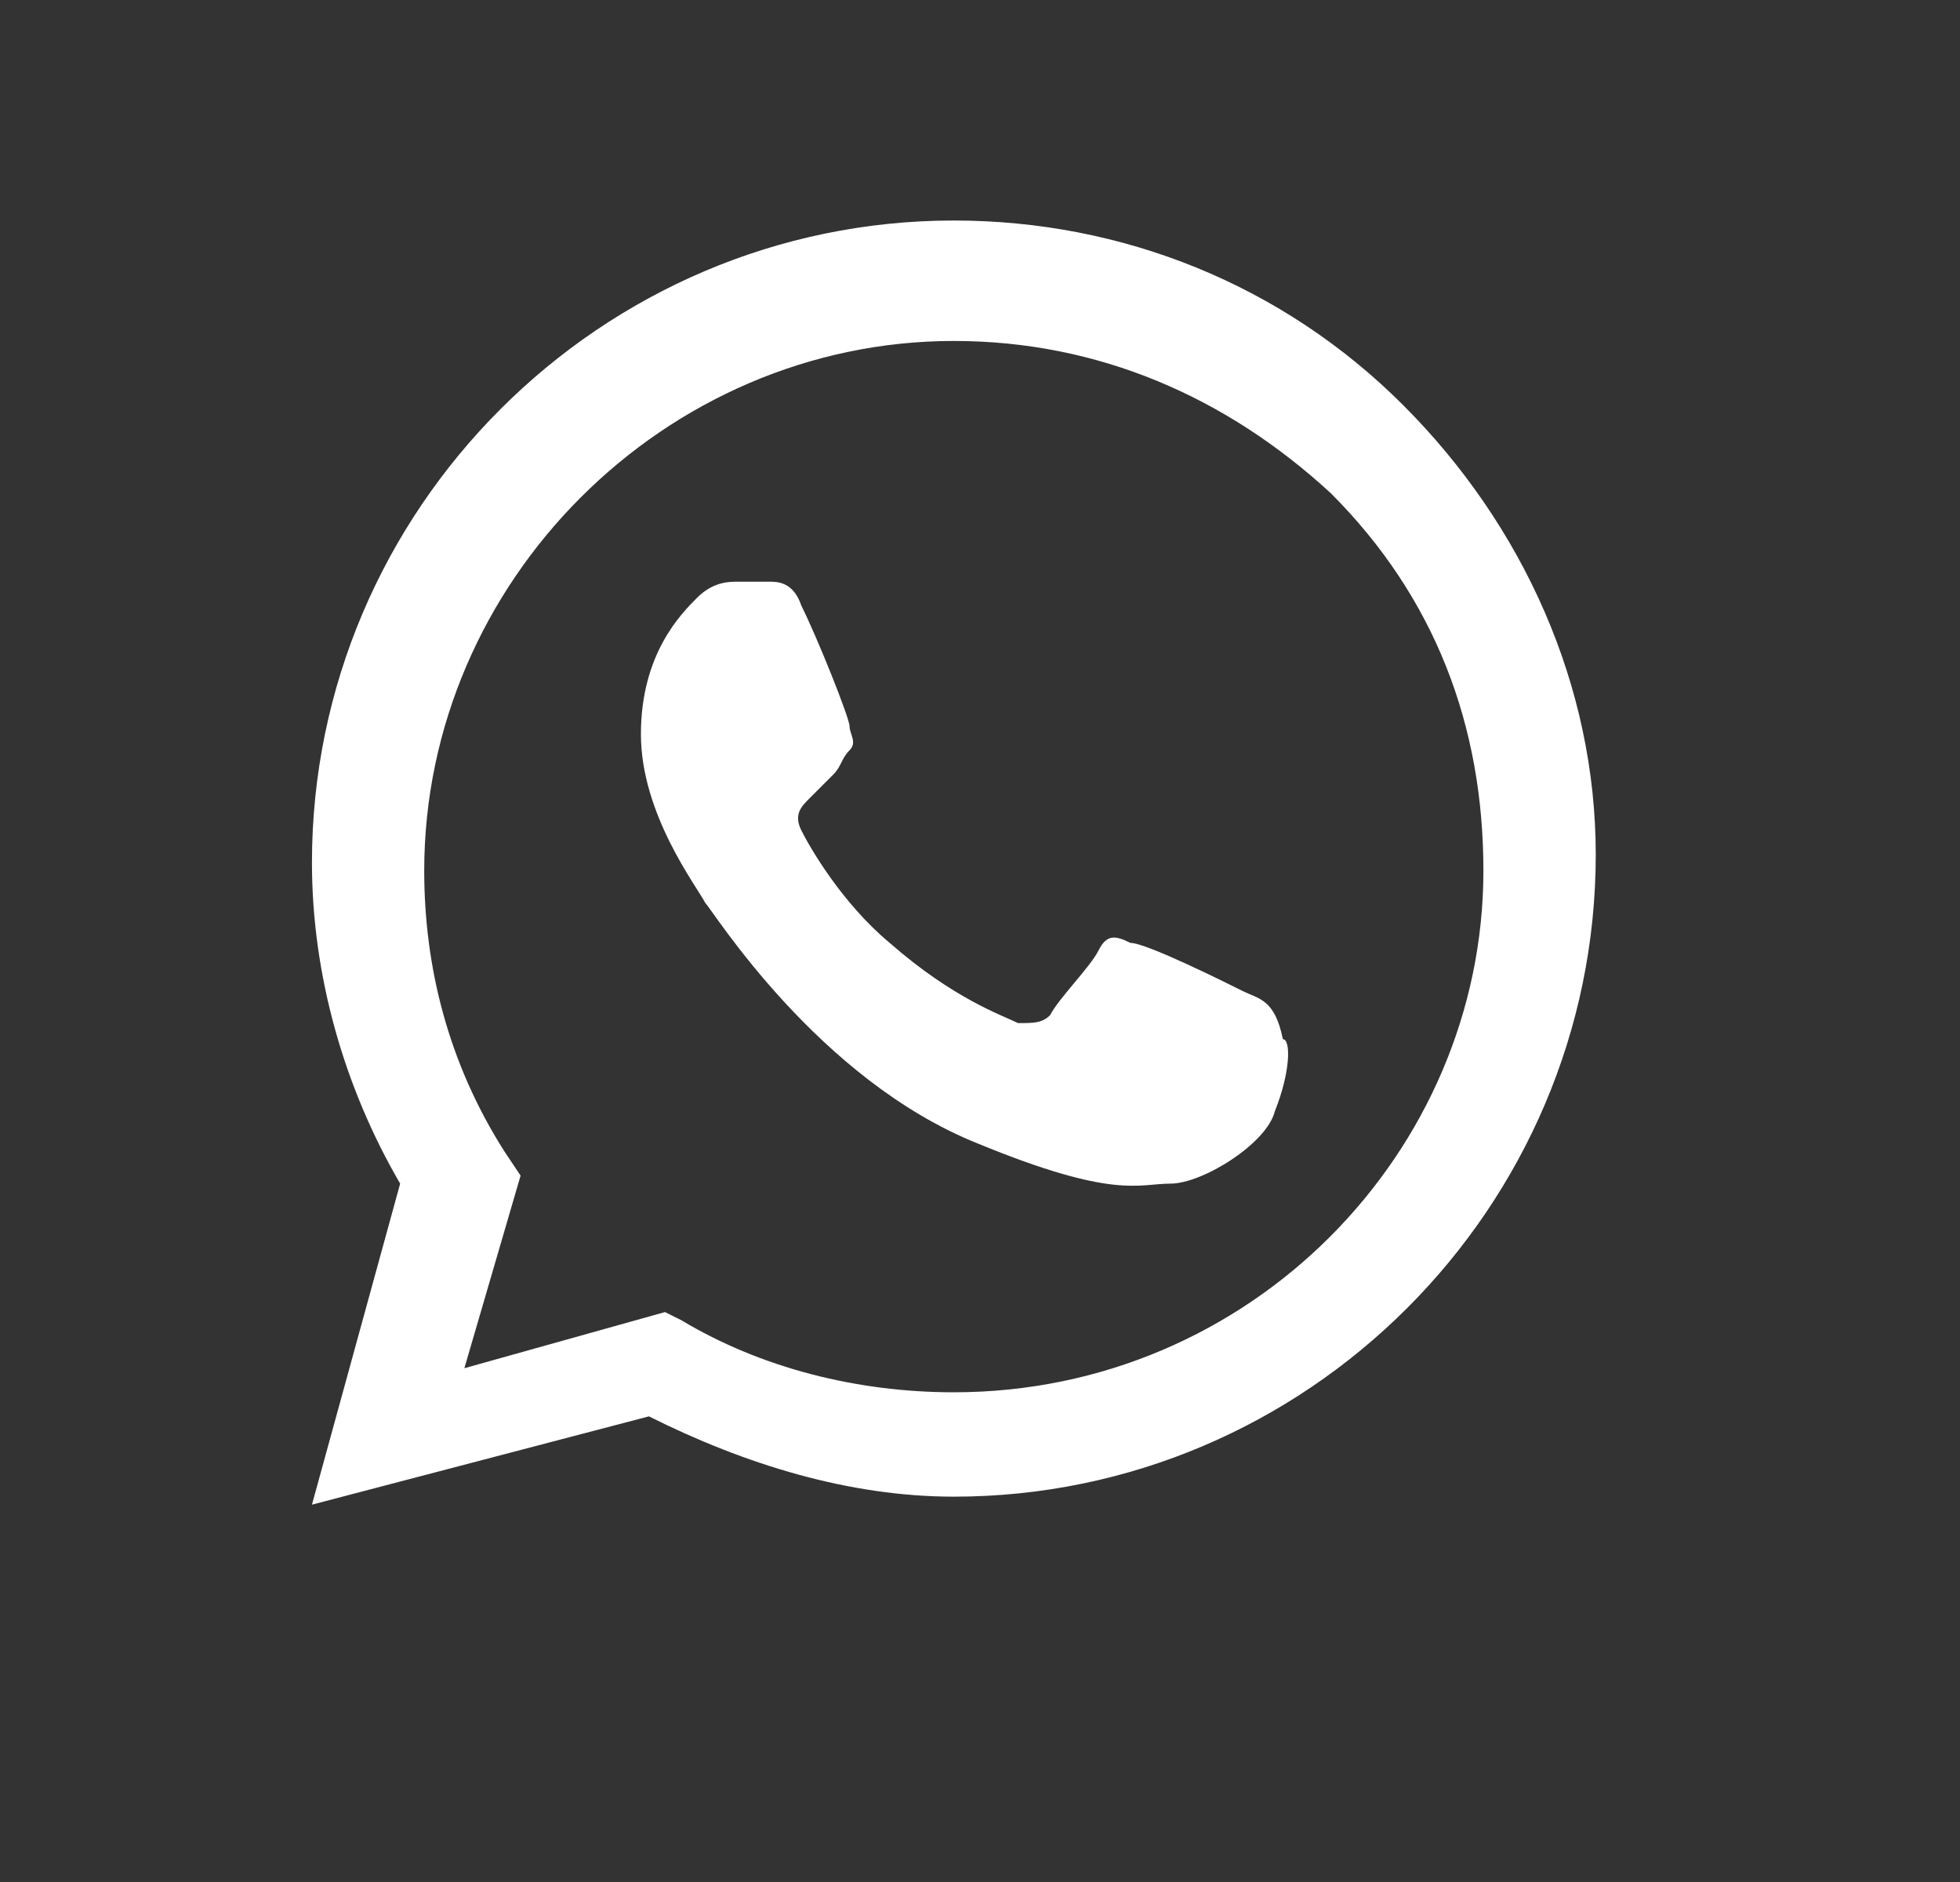 <svg width="25" height="24" viewBox="0 0 25 24" fill="none" xmlns="http://www.w3.org/2000/svg">
<rect x="0" y="0" width="25" height="24" fill="#333333" stroke="none"/>
<path fill-rule="evenodd" clip-rule="evenodd" d="M17.898 5.167C16.363 3.631 14.316 2.812 12.166 2.812C7.663 2.812 3.979 6.497 3.979 11C3.979 12.433 4.388 13.866 5.104 15.094L3.979 19.188L8.277 18.062C9.505 18.677 10.836 19.086 12.166 19.086C16.67 19.086 20.354 15.401 20.354 10.898C20.354 8.749 19.433 6.702 17.898 5.167ZM12.166 17.755C10.938 17.755 9.71 17.448 8.687 16.834L8.482 16.732L5.923 17.448L6.64 14.992L6.435 14.685C5.718 13.559 5.411 12.331 5.411 11.103C5.411 7.418 8.482 4.348 12.166 4.348C14.009 4.348 15.646 5.064 16.977 6.292C18.307 7.623 18.921 9.26 18.921 11.103C18.921 14.685 15.953 17.755 12.166 17.755ZM15.851 12.638C15.646 12.536 14.623 12.024 14.418 12.024C14.213 11.921 14.111 11.921 14.009 12.126C13.906 12.331 13.497 12.74 13.395 12.945C13.292 13.047 13.19 13.047 12.985 13.047C12.78 12.945 12.166 12.74 11.348 12.024C10.733 11.512 10.324 10.796 10.222 10.591C10.119 10.386 10.222 10.284 10.324 10.182C10.427 10.079 10.529 9.977 10.631 9.875C10.733 9.772 10.733 9.67 10.836 9.568C10.938 9.465 10.836 9.363 10.836 9.26C10.836 9.158 10.427 8.135 10.222 7.725C10.119 7.418 9.915 7.418 9.812 7.418C9.71 7.418 9.608 7.418 9.403 7.418C9.301 7.418 9.096 7.418 8.891 7.623C8.687 7.828 8.175 8.339 8.175 9.363C8.175 10.386 8.891 11.307 8.994 11.512C9.096 11.614 10.427 13.764 12.473 14.583C14.213 15.299 14.52 15.094 14.93 15.094C15.339 15.094 16.158 14.583 16.26 14.173C16.465 13.662 16.465 13.252 16.363 13.252C16.26 12.74 16.056 12.74 15.851 12.638Z" fill="white"/>
</svg>

